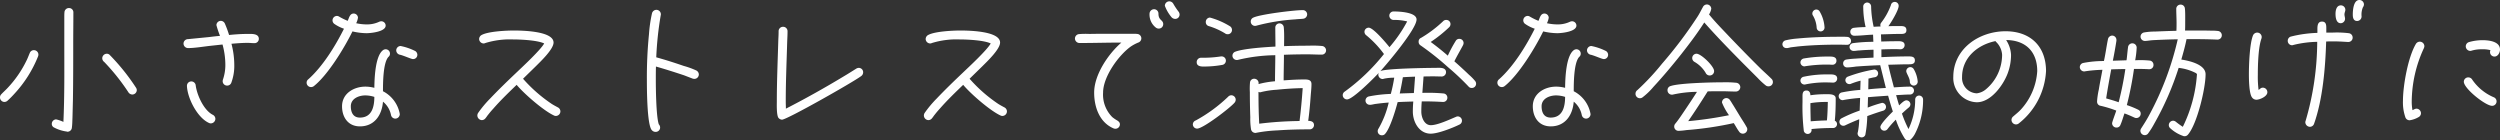 <svg xmlns="http://www.w3.org/2000/svg" width="503.88" height="28.29" viewBox="0 0 503.88 28.29"><rect x="0" y="0" width="503.88" height="28.29" fill="#333333" stroke="none"/><path data-name="パス 90" d="M27.57 18.15a.977.977 0 00-.12-.42 42.388 42.388 0 00-5.4-6.72.838.838 0 00-.54-.18.929.929 0 00-.9.93.927.927 0 00.39.72 42.442 42.442 0 014.86 6.09.964.964 0 00.78.48.909.909 0 00.93-.9zM14.79 2.55a.867.867 0 00-.87-.93.9.9 0 00-.93.87c-.03.36-.03.75-.03 1.11v5.16c0 5.25.06 10.56-.18 15.81a7.138 7.138 0 00-1.47-.51.9.9 0 00-.87.9.791.791 0 00.48.75 7.626 7.626 0 002.58.81.11.11 0 00.09.03.891.891 0 00.9-.84c.09-.66.09-1.38.12-2.04l.09-3.57c.06-3.78.06-7.56.06-11.34 0-2.07.03-4.14.03-6.21zm-7.05 8.46a.9.9 0 00-.9-.9.875.875 0 00-.84.57c-.21.48-.39.99-.63 1.47a22.011 22.011 0 01-3.87 5.61c-.39.42-.84.81-1.23 1.23a.863.863 0 00-.27.63.909.909 0 00.9.93.953.953 0 00.6-.24 18.263 18.263 0 001.32-1.32 24.4 24.4 0 004.86-7.65 1.079 1.079 0 00.06-.33zm44.43-3.18c0-1.14-1.59-.99-2.37-.99-1.2 0-2.43.09-3.63.21a20.767 20.767 0 00-.84-2.28.919.919 0 00-.84-.57.891.891 0 00-.87.87 20.223 20.223 0 00.72 2.16c-.72.06-1.47.15-2.19.24l-4.29.42a.9.9 0 00-.87.93.917.917 0 00.9.87c1.35 0 3.12-.3 4.47-.45l2.49-.27a15.575 15.575 0 01.57 4.08 9.06 9.06 0 01-.48 2.97 1.276 1.276 0 00-.06.33.884.884 0 00.9.9.875.875 0 00.84-.57 9.766 9.766 0 00.6-3.6 16.949 16.949 0 00-.57-4.26c1.08-.09 2.16-.18 3.27-.18.45 0 .9.06 1.38.06a.871.871 0 00.87-.87zm-8.76 16.14a.923.923 0 00-.54-.84c-1.8-.93-3.15-3.93-3.42-5.88a.891.891 0 00-.9-.84.877.877 0 00-.87.9v.06c.12 2.46 2.1 6.36 4.44 7.41a.924.924 0 00.39.09.944.944 0 00.9-.9zm40.71-12.93a.924.924 0 00-.42-.75 11.6 11.6 0 00-2.97-1.02.9.9 0 00-.87.9.927.927 0 00.78.87c.6.12 2.28.87 2.58.87a.859.859 0 00.9-.87zm-6.39-5.88a.871.871 0 00-.87-.87 1.059 1.059 0 00-.42.09 5.734 5.734 0 01-2.55.54 10.02 10.02 0 01-2.1-.24 3.7 3.7 0 00.36-1.11.865.865 0 00-.87-.84c-.78 0-.93.9-1.2 1.47a12.888 12.888 0 01-1.71-.84.83.83 0 00-.48-.15.9.9 0 00-.87.9.884.884 0 00.39.72 7.67 7.67 0 001.92.96c-1.74 3.48-4.29 7.62-7.2 10.2a.838.838 0 00-.33.66.884.884 0 00.9.9.9.9 0 00.54-.18c2.85-2.25 6.18-7.74 7.8-11.04a12.741 12.741 0 002.82.36c.9 0 3.87-.3 3.87-1.53zm2.85 17.85c0-.06-.03-.12-.03-.18a6.425 6.425 0 00-3.36-4.44c0-1.53 0-5.76 1.11-6.93a.81.81 0 00.3-.66.871.871 0 00-.87-.87.947.947 0 00-.57.21c-1.56 1.23-1.68 5.73-1.71 7.56a7.42 7.42 0 00-1.8-.24c-2.34 0-4.71 1.38-4.71 3.96 0 2.22 1.23 4.05 3.6 4.05 2.94 0 4.44-2.28 4.65-4.98a4.6 4.6 0 011.62 2.7.9.9 0 00.87.72.923.923 0 00.9-.9zm-5.13-3.48c0 1.95-.48 4.17-2.91 4.17-1.38 0-1.83-1.08-1.83-2.28 0-1.56 1.62-2.19 2.94-2.19a6.117 6.117 0 011.8.3zm37.5 2.94a.923.923 0 00-.54-.84c-.39-.21-.78-.42-1.17-.66a29.476 29.476 0 01-5.82-5.1l2.61-2.55c.87-.87 3.54-3.39 3.54-4.74 0-2.37-6.54-2.43-8.07-2.43-1.5 0-5.04.18-6.36.87a.952.952 0 00-.57.84.923.923 0 00.9.9.8.8 0 00.36-.09 16.777 16.777 0 015.61-.72c1.5 0 4.89.15 6.24.81-.72 1.32-4.44 4.77-5.67 5.94-1.77 1.68-3.54 3.39-5.22 5.16a22.316 22.316 0 00-2.43 2.91 1.011 1.011 0 00-.15.51.95.95 0 00.9.93.938.938 0 00.75-.39c.21-.24.36-.51.57-.75.33-.42.66-.81 1.02-1.2 1.47-1.68 3.09-3.24 4.68-4.77 1.5 1.8 5.43 5.22 7.53 6.18a.8.8 0 00.36.09.929.929 0 00.93-.9zm27.9-7.44a.923.923 0 00-.54-.84 16.314 16.314 0 00-2.49-.9c-1.83-.63-3.69-1.23-5.55-1.74a66.3 66.3 0 01.9-8.46c0-.06.03-.12.03-.18a.909.909 0 00-.9-.93.931.931 0 00-.9.75 28.321 28.321 0 00-.6 4.2 87.134 87.134 0 00-.42 9.27c0 1.74.03 9 .99 10.02a.967.967 0 00.78.36.884.884 0 00.9-.9 1 1 0 00-.27-.63c-.54-1.59-.6-7.26-.6-9.03 0-.87 0-1.74.03-2.61 1.89.54 3.78 1.14 5.67 1.77l1.71.66a1.506 1.506 0 00.36.06.9.9 0 00.9-.87zm33.12-.45a.877.877 0 00-.87-.9 1.011 1.011 0 00-.51.15c-.87.54-1.71 1.08-2.58 1.59-3.78 2.28-7.68 4.47-11.61 6.48 0-.48-.03-.96-.03-1.44 0-4.11.18-8.22.3-12.33.03-.6.06-1.23.06-1.83a.884.884 0 00-.9-.9.884.884 0 00-.9.9c0 .6-.03 1.17-.06 1.77-.12 4.11-.3 8.25-.3 12.39 0 .54-.09 2.94.39 3.36a.964.964 0 00.66.3c.99 0 14.43-7.62 15.96-8.79a.938.938 0 00.39-.75zm28.98 7.89a.923.923 0 00-.54-.84c-.39-.21-.78-.42-1.17-.66a29.476 29.476 0 01-5.82-5.1l2.61-2.55c.87-.87 3.54-3.39 3.54-4.74 0-2.37-6.54-2.43-8.07-2.43-1.5 0-5.04.18-6.36.87a.952.952 0 00-.57.84.923.923 0 00.9.9.8.8 0 00.36-.09 16.777 16.777 0 015.61-.72c1.5 0 4.89.15 6.24.81-.72 1.32-4.44 4.77-5.67 5.94-1.77 1.68-3.54 3.39-5.22 5.16a22.316 22.316 0 00-2.43 2.91 1.011 1.011 0 00-.15.51.95.95 0 00.9.93.938.938 0 00.75-.39c.21-.24.36-.51.57-.75.33-.42.66-.81 1.02-1.2 1.47-1.68 3.09-3.24 4.68-4.77 1.5 1.8 5.43 5.22 7.53 6.18a.8.8 0 00.36.09.929.929 0 00.93-.9zm34.8-19.53a.968.968 0 00-.24-.63 14.578 14.578 0 01-1.05-1.59.933.933 0 00-.78-.45.9.9 0 00-.9.9 7.761 7.761 0 001.38 2.34 1.034 1.034 0 00.69.3.878.878 0 00.9-.87zm-3.3 1.92c0-.87-.96-.72-.96-2.1a.884.884 0 00-.9-.9.923.923 0 00-.9.9 3.332 3.332 0 001.26 2.79.917.917 0 00.6.21.884.884 0 00.9-.9zm-4.41 2.85a.891.891 0 00-.87-.87c-.36-.06-.78 0-1.17-.03h-4.41c-1.35 0-2.67 0-3.99.03a15.892 15.892 0 00-2.07.03.9.9 0 00-.87.93.924.924 0 00.93.87c2.82 0 5.61-.09 8.43-.09-2.64 2.28-5.49 6.48-5.49 10.08 0 2.88 1.05 5.97 3.87 7.2a1.059 1.059 0 00.42.09.9.9 0 00.9-.87c0-.39-.21-.57-.51-.78a7.613 7.613 0 01-1.02-.69 6.415 6.415 0 01-1.86-4.95c0-3.18 3.09-7.5 5.61-9.3a8.6 8.6 0 011.47-.78.9.9 0 00.63-.87zm33.42-4.86a.873.873 0 00-.93-.81c-1.68 0-8.52.84-9.9 1.5a.851.851 0 00-.54.81.871.871 0 00.87.87 1.276 1.276 0 00.33-.06 40.216 40.216 0 017.83-1.26c.48-.06.99-.06 1.5-.12a.9.9 0 00.84-.93zm3.81 7.38a.9.9 0 00-.81-.96 20.288 20.288 0 00-2.7-.06q-2.475 0-4.95.09c0-1.26.06-2.49-.06-3.75a.87.87 0 00-.9-.84.846.846 0 00-.81.9c0 1.38.03 2.4.03 3.78-1.86.09-6.42.39-8.07 1.02a.865.865 0 00-.6.81.871.871 0 00.87.87.831.831 0 00.27-.03 33.33 33.33 0 017.5-.93c0 1.74-.06 3.51-.06 5.25a18.33 18.33 0 00-3.33.57 1.3 1.3 0 01.03-.15.891.891 0 00-.9-.93.827.827 0 00-.84.78 13.676 13.676 0 00-.03 1.92c0 1.68.03 3.39.09 5.07a13.065 13.065 0 00.15 2.43.9.9 0 00.87.72.511.511 0 00.21-.03 28.99 28.99 0 014.23-.48c2.16-.15 4.35-.21 6.51-.21a.864.864 0 00.87-.84c0-.72-.6-.87-1.17-.87.24-1.71.39-3.42.51-5.13.06-.75.15-1.53.15-2.28 0-1.02-.99-.93-1.71-.93-1.29 0-2.61.09-3.9.18 0-1.71.06-3.45.06-5.16 1.56-.06 3.15-.09 4.71-.09.96 0 1.95.06 2.91.06a.855.855 0 00.87-.78zm-18.96-4.2a.9.9 0 00-.33-.69 15.457 15.457 0 00-4.11-1.8.872.872 0 00-.84.9.811.811 0 00.57.81 14.2 14.2 0 013.3 1.47.838.838 0 00.54.18.852.852 0 00.87-.87zm-1.23 6.21a.845.845 0 00-.84-.87h-.15a23.443 23.443 0 01-3.54.27h-.45a.874.874 0 00-.9.93c0 .72.75.84 1.29.84a20.852 20.852 0 003.87-.33.864.864 0 00.72-.84zm1.98 7.86a.9.9 0 00-.9-.9.9.9 0 00-.63.3 30.248 30.248 0 01-6.51 4.77.865.865 0 00-.6.81.864.864 0 00.87.84c1.2 0 6.69-4.2 7.56-5.25a.947.947 0 00.21-.57zm13.5-2.34c-.15 2.22-.36 4.44-.63 6.63a73.5 73.5 0 00-8.13.54c-.12-2.13-.15-4.29-.15-6.42a.6.6 0 00.33.09.716.716 0 00.27-.06 17.511 17.511 0 013.06-.45c1.74-.18 3.51-.3 5.25-.33zm34.95-.9a.815.815 0 00-.18-.51 9.74 9.74 0 00-1.23-1.26 86.54 86.54 0 00-2.97-2.73c.54-1.11 1.17-2.16 1.74-3.24a1.112 1.112 0 00.12-.45.845.845 0 00-.87-.84.808.808 0 00-.72.42 25.542 25.542 0 00-1.59 2.97 51.46 51.46 0 00-3.45-2.76 26.514 26.514 0 003.75-3 .892.892 0 00.24-.6.828.828 0 00-.87-.84.817.817 0 00-.63.27 24.673 24.673 0 01-4.41 3.33.787.787 0 00-.51.81.814.814 0 00.39.72 55.913 55.913 0 015.55 4.41 50.138 50.138 0 014.11 3.87.81.81 0 00.66.3.852.852 0 00.87-.87zm-2.85 7.44a.858.858 0 00-.84-.84.8.8 0 00-.36.09c-1.29.54-3.72 1.68-5.07 1.68s-1.92-1.62-1.92-2.73q0-1.035.09-2.07c1.41 0 2.82.03 4.23.12h.09a.845.845 0 00.84-.87.842.842 0 00-.75-.84 33.838 33.838 0 00-4.29-.12l.24-3.3c.69-.03 1.41-.03 2.1-.03.54 0 1.05.03 1.56.03a.871.871 0 00.87-.87c0-1.08-1.5-.87-2.19-.87-1.38 0-10.47.12-11.07.69 1.38-1.5 7.32-8.52 7.32-10.44 0-1.5-3.6-1.62-4.62-1.62a.845.845 0 00-.87.84.871.871 0 00.87.87 10.442 10.442 0 012.73.3 27.973 27.973 0 01-3.57 5.19c-.63-.81-3.27-3.93-4.17-3.93a.845.845 0 00-.87.84.881.881 0 00.36.69 20.292 20.292 0 013.57 3.78 40.1 40.1 0 01-7.89 7.56.872.872 0 00-.42.72.871.871 0 00.87.87c1.17 0 5.52-4.41 6.42-5.37a.853.853 0 00-.12.36.9.9 0 00.87.9.706.706 0 00.24-.06 9.781 9.781 0 012.1-.21 30.144 30.144 0 01-.69 3.27 27.19 27.19 0 00-4.44.51.858.858 0 00-.66.81.846.846 0 00.84.87h.21c.33-.03.72-.15 1.05-.18a37.6 37.6 0 012.58-.27 19.09 19.09 0 01-2.04 5.22.9.9 0 00-.18.54.82.82 0 00.84.84.81.81 0 00.66-.3c1.02-1.14 2.13-4.89 2.52-6.39 1.05-.06 2.1-.09 3.15-.12-.06.69-.09 1.35-.09 2.04 0 2.07 1.26 4.44 3.6 4.44 1.5 0 4.44-1.17 5.79-1.83a.854.854 0 00.51-.81zm-9.45-8.85l-.24 3.3-2.85.09c.24-1.08.45-2.16.63-3.27.81-.06 1.65-.09 2.46-.12zm38.91-4.41a.924.924 0 00-.42-.75 11.6 11.6 0 00-2.97-1.02.9.9 0 00-.87.9.927.927 0 00.78.87c.6.12 2.28.87 2.58.87a.859.859 0 00.9-.87zm-6.39-5.88a.871.871 0 00-.87-.87 1.059 1.059 0 00-.42.09 5.734 5.734 0 01-2.55.54 10.02 10.02 0 01-2.1-.24 3.7 3.7 0 00.36-1.11.865.865 0 00-.87-.84c-.78 0-.93.9-1.2 1.47a12.888 12.888 0 01-1.71-.84.83.83 0 00-.48-.15.9.9 0 00-.87.9.884.884 0 00.39.72 7.67 7.67 0 001.92.96c-1.74 3.48-4.29 7.62-7.2 10.2a.838.838 0 00-.33.66.884.884 0 00.9.9.9.9 0 00.54-.18c2.85-2.25 6.18-7.74 7.8-11.04a12.741 12.741 0 002.82.36c.9 0 3.87-.3 3.87-1.53zm2.85 17.85c0-.06-.03-.12-.03-.18a6.425 6.425 0 00-3.36-4.44c0-1.53 0-5.76 1.11-6.93a.81.81 0 00.3-.66.871.871 0 00-.87-.87.947.947 0 00-.57.21c-1.56 1.23-1.68 5.73-1.71 7.56a7.42 7.42 0 00-1.8-.24c-2.34 0-4.71 1.38-4.71 3.96 0 2.22 1.23 4.05 3.6 4.05 2.94 0 4.44-2.28 4.65-4.98a4.6 4.6 0 011.62 2.7.9.9 0 00.87.72.923.923 0 00.9-.9zm-5.13-3.48c0 1.95-.48 4.17-2.91 4.17-1.38 0-1.83-1.08-1.83-2.28 0-1.56 1.62-2.19 2.94-2.19a6.117 6.117 0 011.8.3zm41.88-3a.9.9 0 00-.33-.69c-.66-.66-1.38-1.29-2.07-1.95-2.16-2.13-4.29-4.32-6.39-6.51-1.38-1.47-2.82-2.91-4.08-4.47a3.13 3.13 0 00.45-1.14.891.891 0 00-.87-.87.9.9 0 00-.81.51c-.39.69-.72 1.41-1.17 2.07a85.459 85.459 0 01-7.05 9.33 49.279 49.279 0 01-4.98 5.34.9.9 0 00-.39.75.884.884 0 00.9.9.907.907 0 00.48-.15 13.918 13.918 0 002.25-2.16c1.92-2.07 3.75-4.26 5.52-6.48 1.65-2.1 3.27-4.23 4.71-6.48 2.49 2.82 5.13 5.52 7.8 8.22l2.97 2.97a15.234 15.234 0 001.62 1.5.838.838 0 00.54.18.859.859 0 00.9-.87zm-11.85-2.22c0-.96-2.61-3.48-3.54-3.48a.871.871 0 00-.87.87.892.892 0 00.42.75 6.224 6.224 0 012.28 2.22.881.881 0 00.81.54.866.866 0 00.9-.9zm6.69 11.76a.83.83 0 00-.15-.48c-.39-.72-.87-1.41-1.29-2.1l-1.35-2.22c-.24-.36-.45-.75-.69-1.08a.87.87 0 00-.78-.42.892.892 0 00-.84.9 12.009 12.009 0 001.41 2.55 75.348 75.348 0 01-8.22 1.2c1.35-1.95 2.67-3.99 3.93-6 .93-.03 1.89-.03 2.82-.03.96 0 1.89.06 2.85.06a.9.9 0 00.9-.9.907.907 0 00-.84-.87 21.5 21.5 0 00-2.79-.09c-2.07 0-8.64.15-10.41.75a.839.839 0 00-.63.84.877.877 0 00.87.9.831.831 0 00.27-.03 23.3 23.3 0 014.8-.54c-.78 1.23-1.62 2.49-2.43 3.69-.63.93-1.23 1.86-1.92 2.7a.892.892 0 00-.24.6.859.859 0 00.9.87 13.719 13.719 0 001.56-.15 67.723 67.723 0 009.54-1.41c.36.54.69 1.2 1.08 1.71a.892.892 0 00.75.42.9.9 0 00.9-.87zm34.35-9.63a5.93 5.93 0 00-.81-2.52.794.794 0 00-.69-.39.826.826 0 00-.81.81c0 .42.72 1.38.72 2.1a.807.807 0 00.81.81.8.8 0 00.78-.81zm1.08 3.6a.8.8 0 00-.81-.78.794.794 0 00-.78.78 13.686 13.686 0 01-1.35 5.97 23.715 23.715 0 01-1.32-3.12c.45-.42.87-.81 1.35-1.2a.871.871 0 00.36-.66.826.826 0 00-.81-.81c-.48 0-1.14.72-1.47 1.02-.21-.69-.42-1.38-.6-2.07.93-.03 1.89-.12 2.82-.12a.794.794 0 00.78-.78.8.8 0 00-.78-.81c-1.08 0-2.19.09-3.27.15-.39-1.5-.81-3.03-1.14-4.56 1.38-.03 2.76-.09 4.14-.09.54 0 1.23-.03 1.23-.78 0-.78-.69-.81-1.26-.81-1.83 0-3.66.06-5.49.15V9.96c.93-.03 1.86-.06 2.79-.06.39 0 .75.03 1.11.03a.827.827 0 00.78-.84c0-.93-1.2-.78-1.83-.78-.96 0-1.92.03-2.88.06l-.06-1.44c1.26-.03 2.52-.09 3.78-.09.57 0 1.35.06 1.35-.75 0-.84-.69-.84-1.35-.84-.75 0-1.53 0-2.28.03.57-.78 2.07-3.21 2.07-4.11a.775.775 0 00-.78-.78.773.773 0 00-.78.63 13.229 13.229 0 01-1.95 3.54.736.736 0 00-.18.48.888.888 0 00.06.3c-.48 0-.93.03-1.41.06a20.5 20.5 0 01-.51-4.05.808.808 0 00-.78-.84.812.812 0 00-.81.9 18.236 18.236 0 00.48 4.05 21.475 21.475 0 00-2.4.15.8.8 0 00-.69.78.782.782 0 00.78.81h.09c1.23 0 2.49-.18 3.72-.21l.06 1.44a31.3 31.3 0 00-4.14.27.8.8 0 00-.66.78.794.794 0 00.78.78h.15c.33 0 .69-.09 1.05-.09.93-.09 1.89-.12 2.85-.15v1.59c-1.23.06-2.49.12-3.72.21a17.686 17.686 0 00-1.77.18.773.773 0 00-.63.78.782.782 0 00.78.81h.12a16.527 16.527 0 001.71-.18q2.43-.18 4.86-.27l1.14 4.59c-1.17.06-2.37.15-3.54.27 0-.72.03-1.44.03-2.16.42-.09.84-.21 1.26-.27a.781.781 0 00.69-.78.794.794 0 00-.78-.78 28.755 28.755 0 00-5.34 1.44.78.78 0 00-.48.72.8.8 0 00.81.78.541.541 0 00.3-.06 14.774 14.774 0 011.95-.63l-.06 1.86a30.007 30.007 0 00-3.72.51.77.77 0 00-.63.75.807.807 0 00.81.81.27.27 0 00.15-.03 30.231 30.231 0 013.36-.42l-.09 2.55a26.3 26.3 0 00-3.66 1.56.776.776 0 00-.42.72.782.782 0 00.81.78.8.8 0 00.36-.09c.93-.45 1.86-.84 2.82-1.23a14.755 14.755 0 01-.27 2.58.876.876 0 00-.06.27.807.807 0 00.81.81.775.775 0 00.75-.51 22.422 22.422 0 00.39-3.78c1.05-.39 2.1-.75 3.18-1.08a.8.8 0 00.6-.78.821.821 0 00-.78-.81 23.541 23.541 0 00-2.91.96l.06-2.1c1.35-.12 2.7-.21 4.05-.3.3 1.05.6 2.13.96 3.18-.45.45-2.52 2.49-2.52 3.12a.789.789 0 00.78.75.8.8 0 00.69-.36 19.253 19.253 0 011.65-1.86 17.714 17.714 0 001.8 3.81.836.836 0 00.54.36.893.893 0 00.66-.18 4.334 4.334 0 00.84-1.11 14.777 14.777 0 001.65-6.96zM367.74 5.55a7.1 7.1 0 00-1.02-3.3.8.8 0 00-.66-.33.821.821 0 00-.78.81.737.737 0 00.15.45 5.462 5.462 0 01.72 2.37.794.794 0 00.78.78.782.782 0 00.81-.78zm5.34 2.73a.8.8 0 00-.72-.84 14.6 14.6 0 00-1.62-.03c-2.82 0-5.7.09-8.52.36a15.193 15.193 0 00-2.34.36.829.829 0 00-.63.78.782.782 0 00.81.78h.18c.21-.03.45-.09.69-.15l1.47-.18c2.7-.27 5.43-.36 8.13-.36.6 0 1.2.03 1.77.03a.769.769 0 00.78-.75zm-2.94 3.96c0-.9-.99-.84-1.59-.84a27.768 27.768 0 00-5.01.39.83.83 0 00-.66.78.826.826 0 00.81.81c.06 0 .09-.03.15-.03a27.081 27.081 0 014.68-.33c.27 0 .57.03.84.03a.782.782 0 00.78-.81zm.15 3.6c0-.93-1.11-.84-1.71-.84a22.121 22.121 0 00-5.1.48.8.8 0 00-.6.78.821.821 0 00.81.78.511.511 0 00.21-.03 20.021 20.021 0 014.65-.39c.3 0 .63.03.93.03a.807.807 0 00.81-.81zm-.03 9.18a.758.758 0 00-.45-.69c.15-1.5.18-3 .18-4.5 0-.96-1.44-.84-2.07-.84a20.3 20.3 0 00-3.03.21c0-.48-.21-.96-.78-.96-.87 0-.81.78-.81 1.41v.9a41.369 41.369 0 00.27 5.88.839.839 0 00.78.57.794.794 0 00.78-.78.511.511 0 00-.03-.21 42.807 42.807 0 014.38-.21.794.794 0 00.78-.78zm-1.86-4.47c-.03 1.23-.06 2.49-.18 3.72-1.08.03-2.19.09-3.27.18-.03-1.23-.06-2.43-.06-3.66a18.92 18.92 0 013.18-.24zm43.98-6.21c0-5.01-3.15-8.04-8.16-8.04-5.31 0-10.53 3.51-10.53 9.21a4.89 4.89 0 004.74 5.1c2.85 0 5.31-3.42 6.21-5.79a10.647 10.647 0 00.69-3.75 5.951 5.951 0 00-.99-3c3.96.03 6.27 2.37 6.27 6.27a12.582 12.582 0 01-3.33 7.77c-.48.51-.99.9-1.5 1.35a.9.9 0 00-.36.72.923.923 0 00.9.9.9.9 0 00.54-.18 14.371 14.371 0 005.52-10.56zm-8.85-3.27a9.1 9.1 0 01-3.27 6.93 3.5 3.5 0 01-1.83.81 3.093 3.093 0 01-2.97-3.3c0-3.9 3.15-6.51 6.75-7.23.03.12.09.15.18.24a3.923 3.923 0 011.14 2.55zm44.28-3.9a.873.873 0 00-.81-.93 9.944 9.944 0 00-1.35-.06c-1.11-.03-2.22-.03-3.33-.03h-1.92c.03-.51.03-1.05.03-1.56 0-.69.03-2.22-.06-2.85a.846.846 0 00-.9-.81.853.853 0 00-.84.9c0 .93.06 1.86.06 2.76 0 .54 0 1.08-.03 1.62-1.47.03-2.91.09-4.38.15a12.5 12.5 0 00-2.13.18.864.864 0 00-.72.84.871.871 0 00.87.87h.15c.48-.03.96-.12 1.41-.15 1.68-.09 3.39-.15 5.07-.18a60.068 60.068 0 01-5.67 15.12c-.51.99-1.11 1.92-1.71 2.85a.907.907 0 00-.15.48.891.891 0 00.87.87.844.844 0 00.72-.39 15.824 15.824 0 001.2-1.92 58.674 58.674 0 004.92-11.25 9.971 9.971 0 013.48 1.05c.06.03.21.18.21.24a28.227 28.227 0 01-2.85 10.59 15.262 15.262 0 01-1.41-1.02.935.935 0 00-.54-.21.891.891 0 00-.87.87.817.817 0 00.27.63 7.441 7.441 0 002.76 1.62.9.9 0 00.84-.33c1.83-2.13 3.54-9.3 3.54-12.15 0-2.01-3.36-2.73-4.89-2.97.39-1.35.78-2.73 1.05-4.11h1.8c1.47 0 2.91.03 4.38.09h.06a.858.858 0 00.87-.81zm-13.77 5.91a.85.85 0 00-.75-.87 19.169 19.169 0 00-2.94-.06 17.934 17.934 0 00.3-2.55.871.871 0 00-.87-.87.876.876 0 00-.87.78c-.12.87-.18 1.77-.3 2.64l-2.76.09c.27-1.32.51-2.67.72-4.02v-.15a.872.872 0 00-.84-.9.9.9 0 00-.87.75c-.3 1.44-.48 2.94-.81 4.38a21.577 21.577 0 00-4.17.39.867.867 0 00-.69.84.9.9 0 00.9.87c.06 0 .12-.03.18-.03a27.24 27.24 0 013.48-.3c-.24 1.32-.51 2.61-.72 3.93a16.167 16.167 0 00-.36 2.37v.09a.827.827 0 00.75.87 23.368 23.368 0 013.12.96c-.12.42-.84 2.28-.84 2.55a.871.871 0 00.87.87.811.811 0 00.81-.54c.33-.75.54-1.53.81-2.31.69.24 1.35.54 2.01.84a.83.83 0 00.39.09.871.871 0 00.87-.87.838.838 0 00-.45-.78 17.443 17.443 0 00-2.34-.96 66.618 66.618 0 001.44-7.29c.99 0 1.98 0 2.97.06h.12a.828.828 0 00.84-.87zm-5.67.84a64.418 64.418 0 01-1.35 6.69c-.84-.3-1.68-.54-2.52-.78.3-1.95.66-3.9 1.02-5.85.96-.03 1.89-.06 2.85-.06zM476.46.9a.909.909 0 00-.93-.9c-1.2 0-1.32 2.13-1.32 2.94 0 .6.12 1.29.87 1.29a.909.909 0 00.9-.93 3.79 3.79 0 01.27-1.83 1.023 1.023 0 00.21-.57zm-3.75 1.08a.9.9 0 00-.9-.9c-.9 0-1.08 1.02-1.08 1.71s.12 1.89 1.05 1.89a.9.9 0 00.87-.9c0-.27-.12-.57-.12-.87 0-.36.18-.63.18-.93zm1.47 5.58a.876.876 0 00-.78-.87 20.118 20.118 0 00-3.3-.12h-1.23v-.9c0-.6-.03-1.32-.87-1.32-1.17 0-.87 1.5-.93 2.28a24.4 24.4 0 00-5.37.75.874.874 0 00-.6.84.877.877 0 00.87.9.876.876 0 00.27-.06 21.718 21.718 0 014.8-.63 57.175 57.175 0 01-2.34 15.93.876.876 0 00-.06.27.955.955 0 00.93.93.9.9 0 00.84-.63c1.74-4.89 2.28-11.34 2.43-16.56.51-.03 1.02-.03 1.53-.03.93 0 1.86.06 2.82.12h.09a.866.866 0 00.9-.9zM456.99 18.6a.909.909 0 00-.9-.93c-.45 0-.54.27-.87.45a21.116 21.116 0 01-.15-3.06c0-1.95.09-5.49.72-7.26a1.276 1.276 0 00.06-.33.9.9 0 00-.9-.9.923.923 0 00-.84.54c-.69 1.62-.84 5.91-.84 7.86 0 .99.03 3.81.6 4.62a1.085 1.085 0 00.9.51c.69 0 2.22-.66 2.22-1.5zm46.89-8.61c0-1.65-2.25-1.89-3.48-1.89a9.793 9.793 0 00-2.79.39.9.9 0 00-.63.84.929.929 0 00.9.93.888.888 0 00.3-.06 7.284 7.284 0 012.13-.27 6.055 6.055 0 011.65.18.83.83 0 00-.09.39.9.9 0 00.9.9c.69 0 1.11-.81 1.11-1.41zm-.69 10.44a.9.9 0 00-.6-.84 10 10 0 01-4.29-3.51.91.91 0 00-.81-.48.878.878 0 00-.9.87c0 1.38 4.38 4.86 5.7 4.86a.9.9 0 00.9-.9zM488.64 9.3a.929.929 0 00-.93-.9.933.933 0 00-.78.45c-1.59 2.67-2.61 8.4-2.61 11.49a9.059 9.059 0 00.51 3.36.892.892 0 00.84.54 4.972 4.972 0 001.89-.69.884.884 0 00.39-.72.929.929 0 00-.9-.93c-.3 0-.54.21-.81.3a9.23 9.23 0 01-.15-1.83 25.938 25.938 0 012.43-10.62 1.112 1.112 0 00.12-.45z" fill="#fff"/></svg>